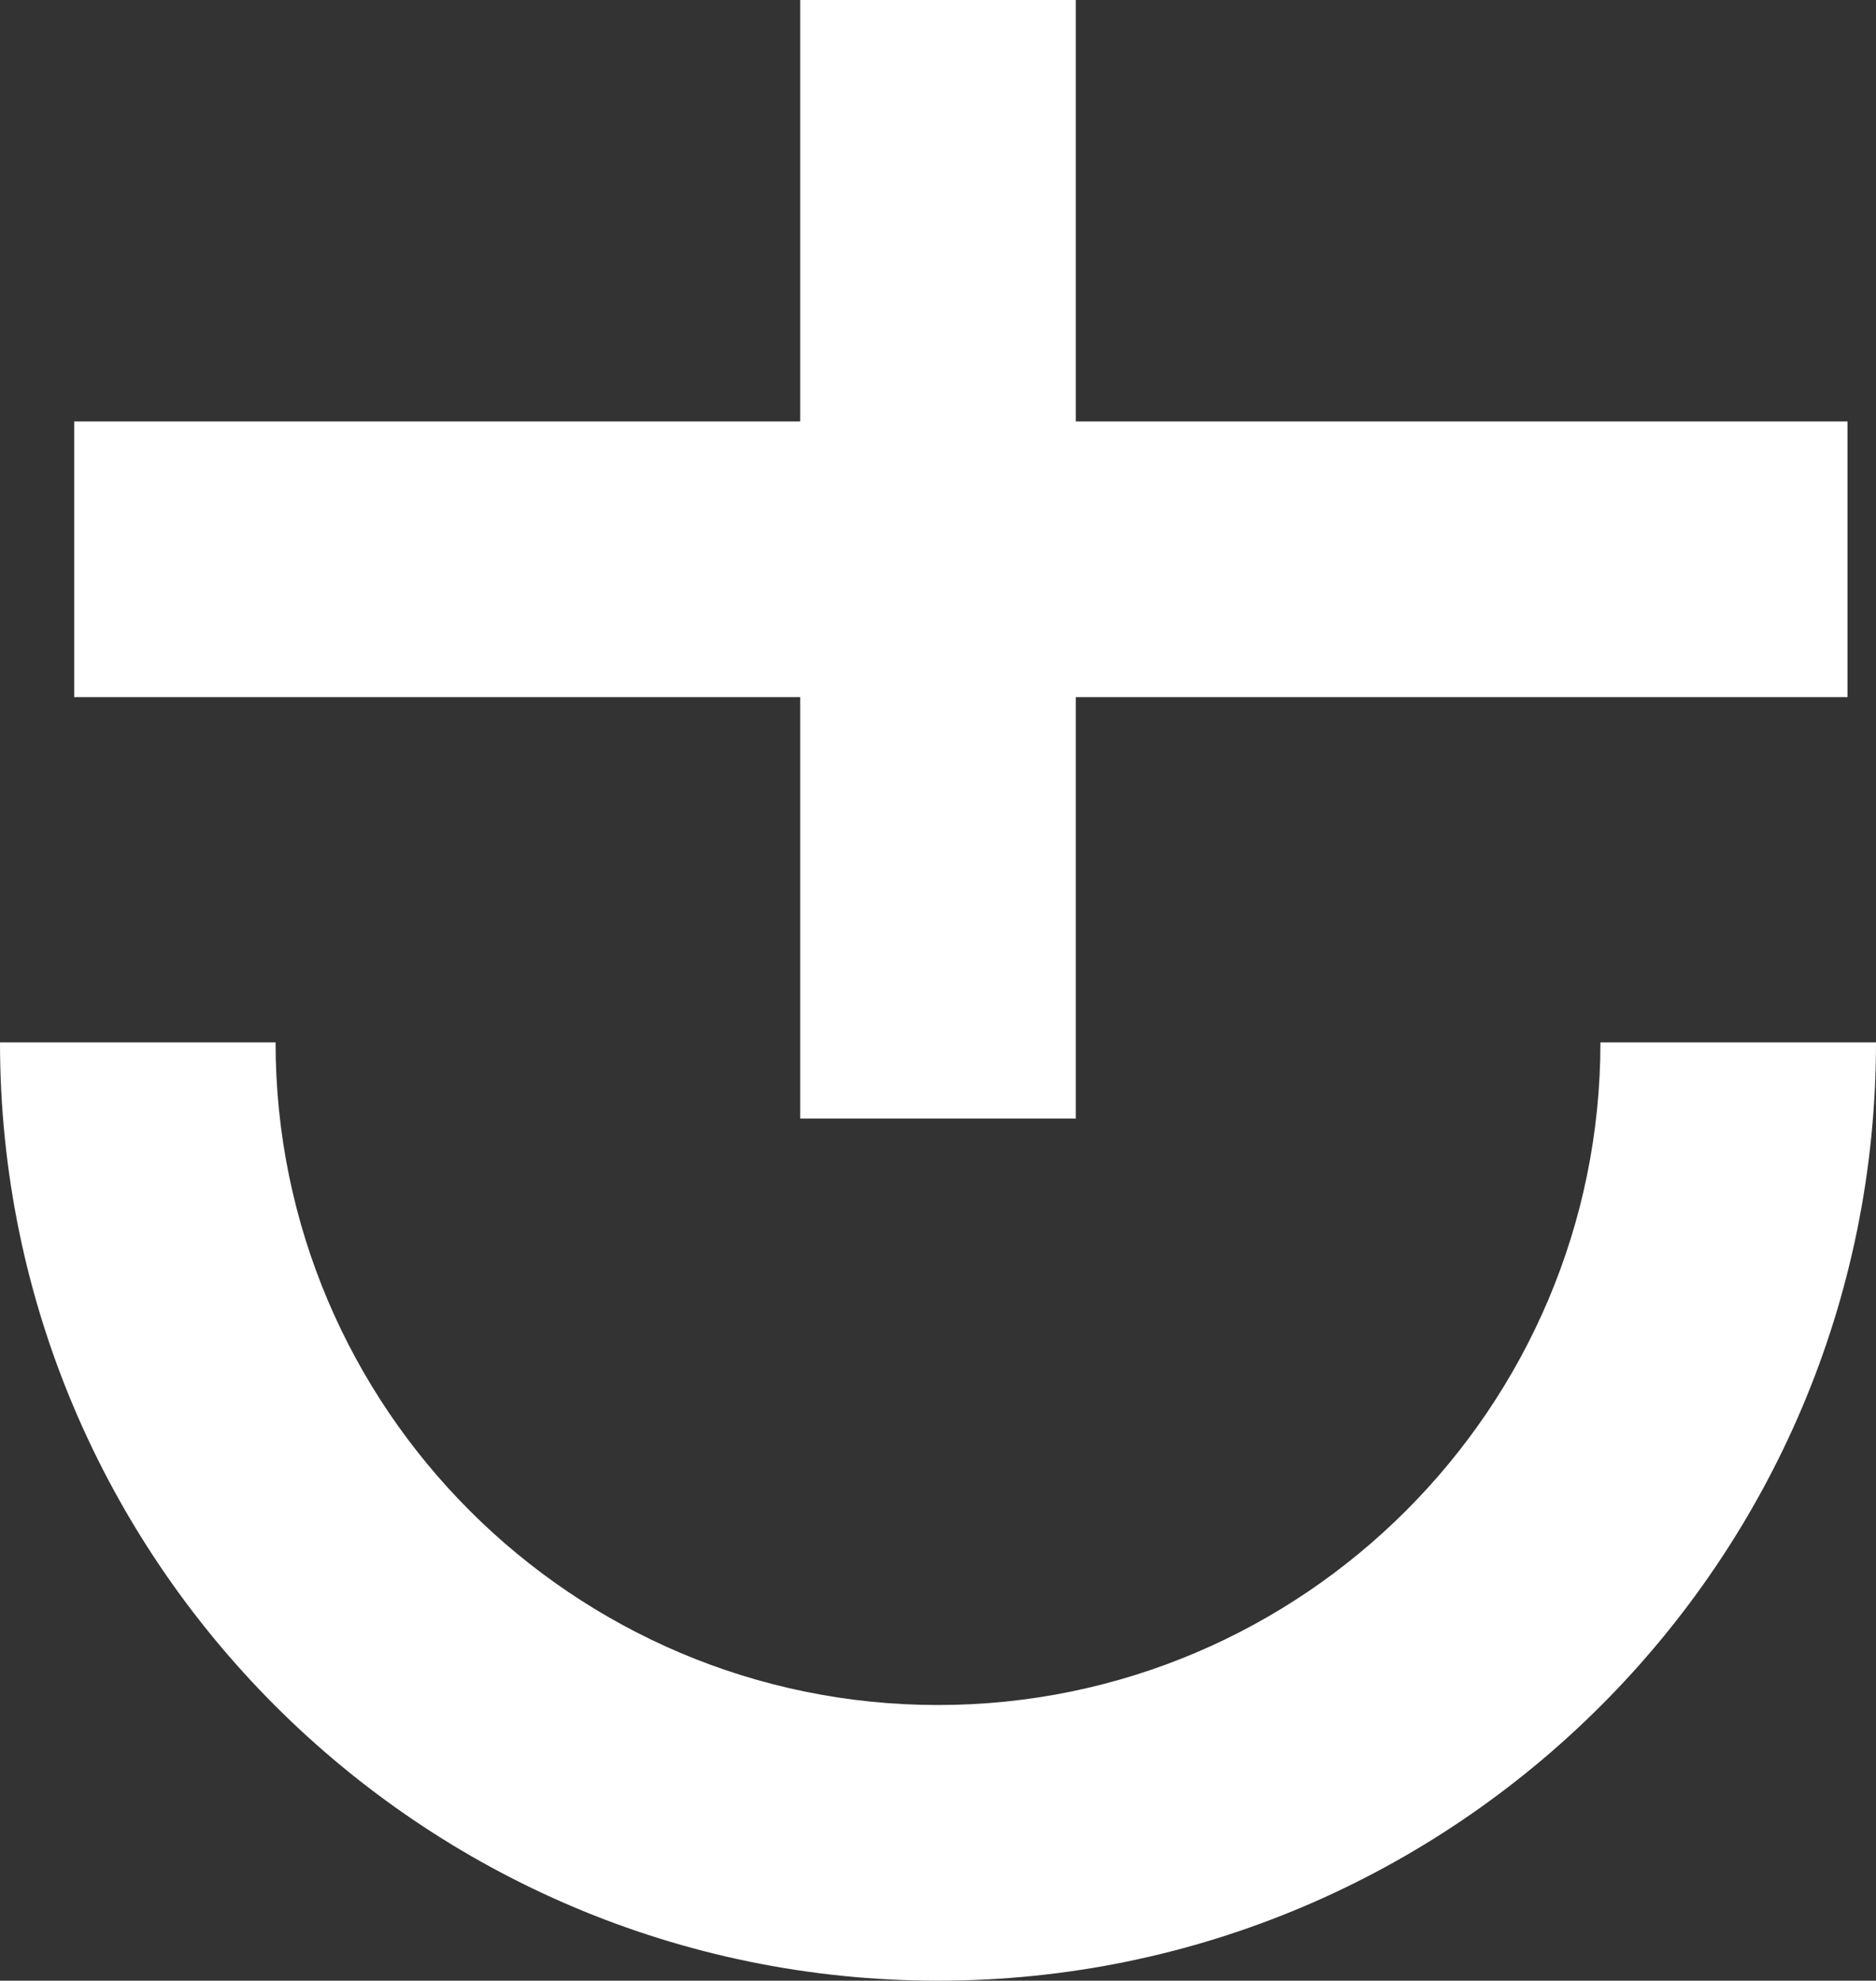 <?xml version="1.0" encoding="UTF-8"?>
<svg id="Calque_2" data-name="Calque 2" xmlns="http://www.w3.org/2000/svg" viewBox="0 0 28.32 29.89">
  <rect x="0" y="0" width="28.32" height="29.89" fill="#333333" stroke="none"/>
  <defs>
    <style>
      .cls-1 {
        fill: #fff;
        stroke-width: 0px;
      }
    </style>
  </defs>
  <g id="Calque_1-2" data-name="Calque 1">
    <g>
      <path class="cls-1" d="m14.16,29.89C6.35,29.89,0,23.54,0,15.73h4.16c0,5.52,4.49,10,10,10s10-4.49,10-10h4.16c0,7.81-6.35,14.16-14.16,14.16"/>
      <rect class="cls-1" x="12.08" width="4.16" height="16.88"/>
      <rect class="cls-1" x="1.12" y="6.36" width="26.77" height="4.16"/>
    </g>
  </g>
</svg>